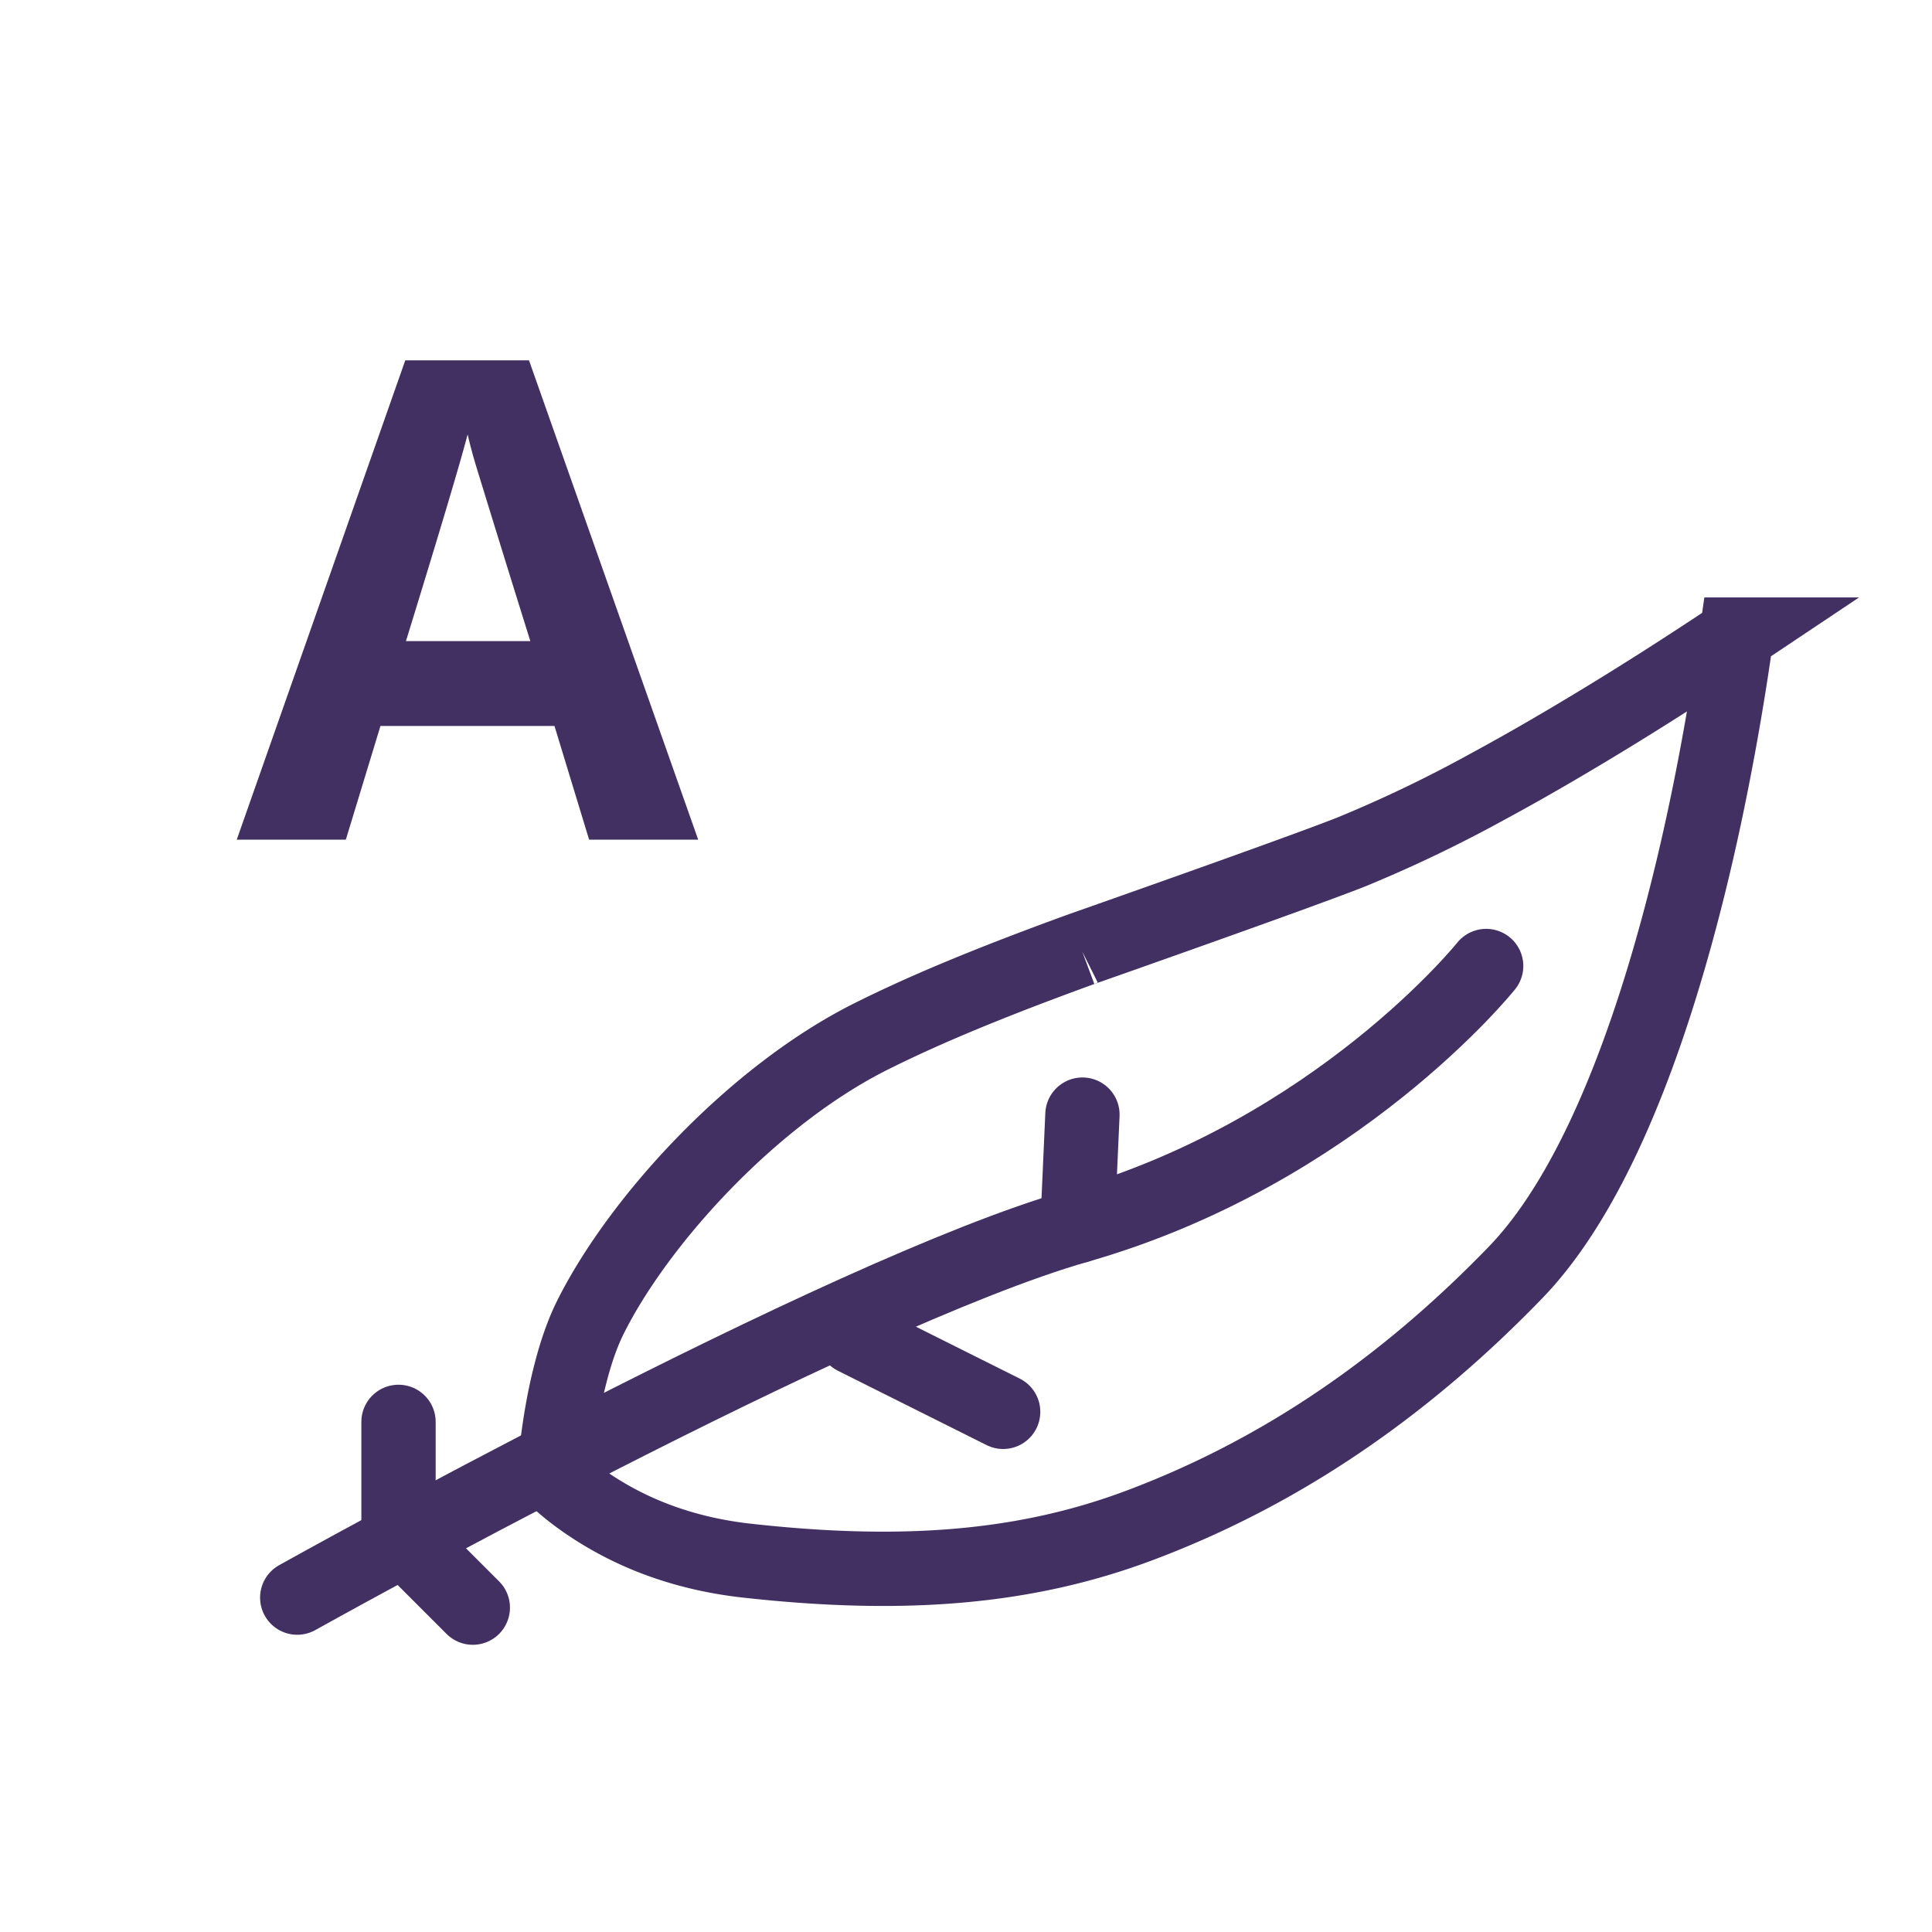 <svg xmlns="http://www.w3.org/2000/svg" width="26" height="26" viewBox="0 0 26 26">
    <g fill="none" fill-rule="evenodd">
        <path stroke="#423063" d="M23.37 8.54c-.684.457-1.4.915-2.117 1.342-.43.257-.848.496-1.25.713a17.93 17.93 0 0 1-1.817.87c-.686.273-3.658 1.318-3.637 1.31-1.173.427-2.069.794-2.825 1.172-1.588.794-3.122 2.468-3.777 3.777-.105.21-.196.468-.271.763-.089.344-.151.718-.192 1.092a9.322 9.322 0 0 0-.028.294c.14.137.357.314.657.494.539.325 1.184.552 1.942.636 2.117.235 3.752.097 5.27-.471 1.798-.673 3.486-1.77 5.067-3.404.833-.86 1.534-2.359 2.091-4.303.337-1.173.6-2.434.799-3.695.032-.204.061-.401.088-.59z"/>
        <path stroke="#423063" stroke-linecap="round" d="M4 21.5s7.317-4.09 10.5-5C18 15.5 20 13 20 13"/>
        <path stroke="#423063" stroke-linecap="round" d="M5.363 19.135v1.5l1 1M11.5 18l2 1M14.567 15l-.067 1.5"/>
        <path fill="#423063" d="M7.928 11.3l-.466-1.53H5.12l-.466 1.53H3.186l2.268-6.451h1.665L9.396 11.3H7.928zm-.791-2.672a452.35 452.35 0 0 1-.728-2.35 6.636 6.636 0 0 1-.116-.432c-.097.375-.374 1.303-.83 2.782h1.674z"/>
    </g>
</svg>
